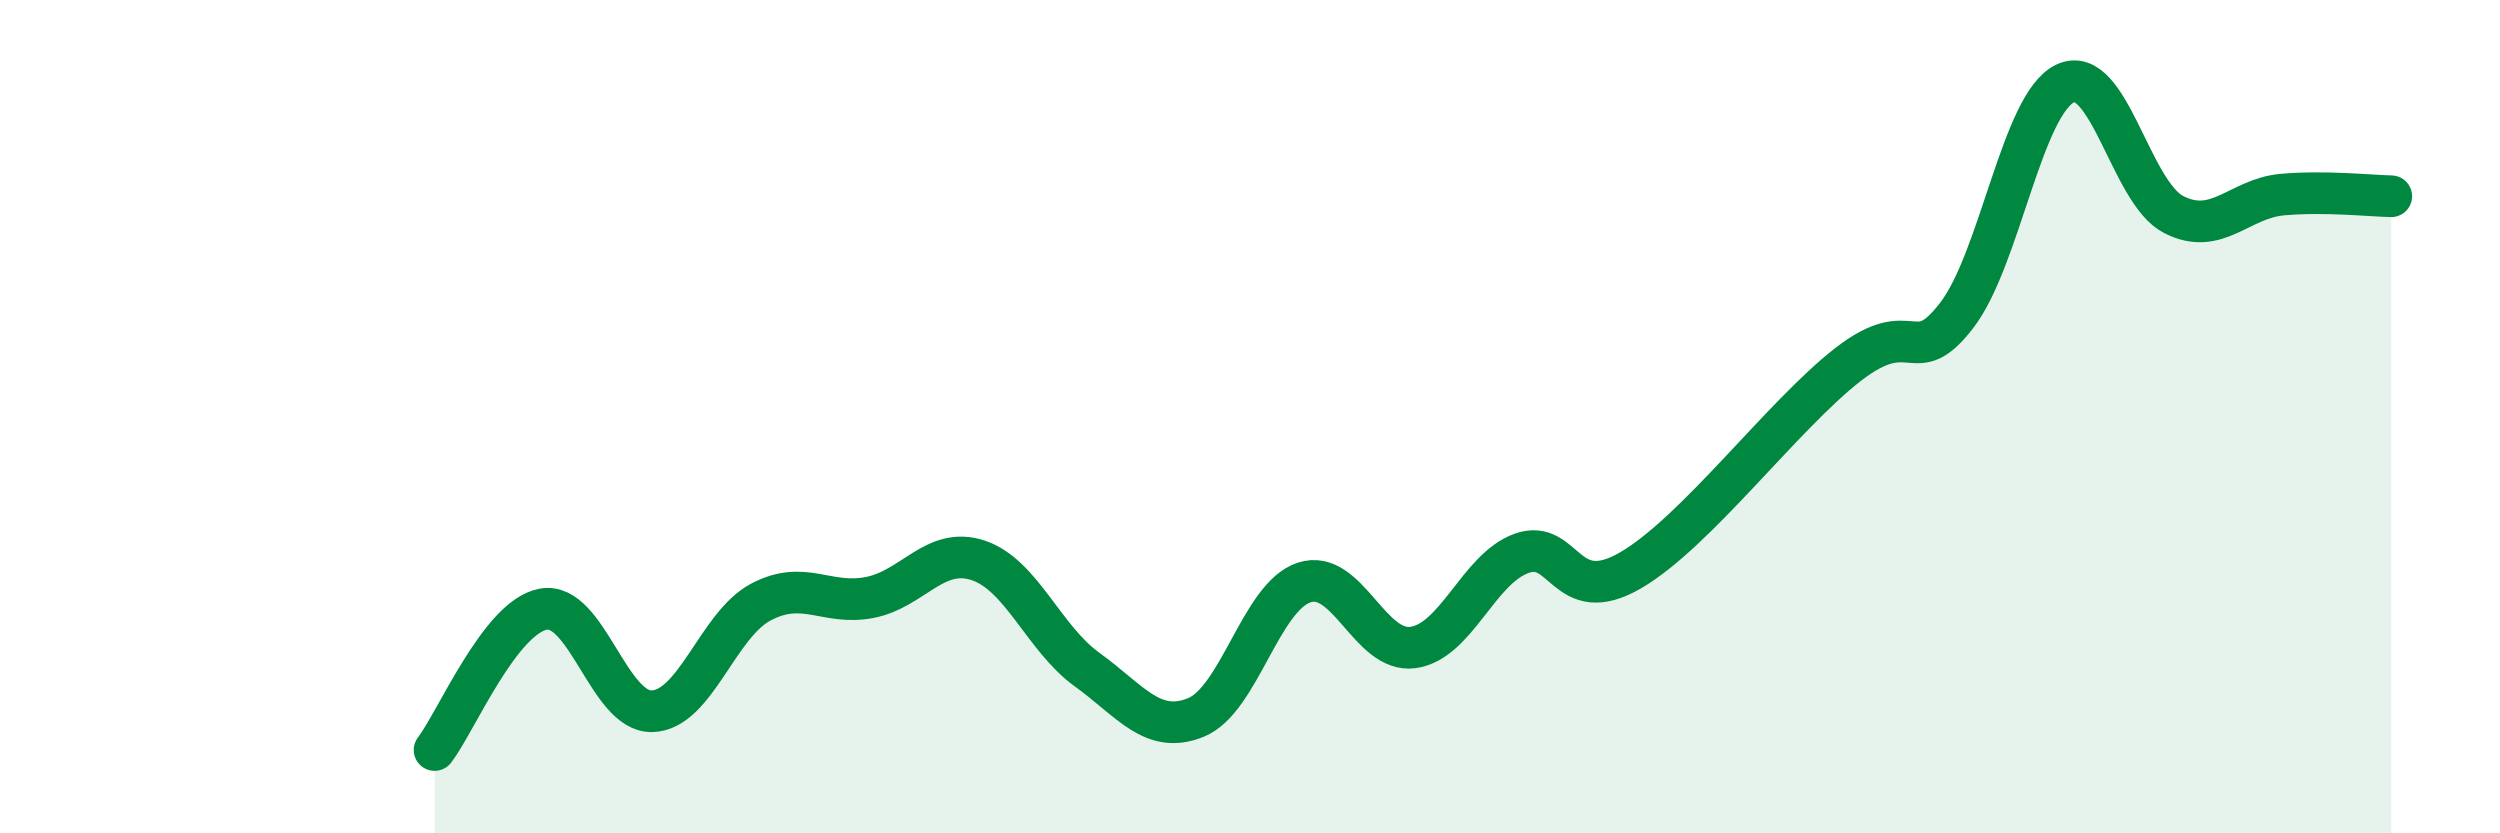 
    <svg width="60" height="20" viewBox="0 0 60 20" xmlns="http://www.w3.org/2000/svg">
      <path
        d="M 10.43,18 C 10.95,17.32 12,14.81 13.04,14.62 C 14.08,14.43 14.61,17.1 15.65,17.07 C 16.69,17.04 17.22,15 18.26,14.45 C 19.3,13.9 19.83,14.54 20.87,14.34 C 21.91,14.14 22.44,13.1 23.48,13.45 C 24.52,13.8 25.05,15.32 26.09,16.07 C 27.13,16.82 27.66,17.64 28.7,17.22 C 29.74,16.8 30.26,14.32 31.3,13.98 C 32.34,13.64 32.87,15.68 33.91,15.54 C 34.95,15.4 35.48,13.65 36.52,13.28 C 37.56,12.91 37.56,14.6 39.13,13.69 C 40.7,12.78 42.78,9.97 44.35,8.75 C 45.92,7.53 45.92,8.92 46.96,7.57 C 48,6.22 48.53,2.48 49.57,2 C 50.61,1.52 51.13,4.62 52.17,5.15 C 53.21,5.68 53.74,4.76 54.78,4.67 C 55.82,4.58 56.87,4.7 57.39,4.71L57.39 20L10.43 20Z"
        fill="#008740"
        opacity="0.1"
        stroke-linecap="round"
        stroke-linejoin="round"
      />
      <path
        d="M 10.43,18 C 10.95,17.32 12,14.81 13.04,14.62 C 14.08,14.43 14.61,17.1 15.65,17.07 C 16.69,17.04 17.22,15 18.26,14.45 C 19.3,13.9 19.83,14.54 20.87,14.34 C 21.91,14.14 22.44,13.1 23.48,13.45 C 24.52,13.8 25.05,15.32 26.09,16.07 C 27.13,16.82 27.66,17.64 28.7,17.22 C 29.74,16.8 30.26,14.32 31.3,13.98 C 32.34,13.64 32.87,15.68 33.91,15.54 C 34.95,15.4 35.48,13.65 36.52,13.28 C 37.56,12.91 37.56,14.6 39.13,13.69 C 40.7,12.78 42.78,9.97 44.35,8.75 C 45.92,7.53 45.92,8.92 46.96,7.57 C 48,6.22 48.53,2.48 49.57,2 C 50.61,1.52 51.13,4.62 52.17,5.15 C 53.21,5.68 53.74,4.76 54.78,4.67 C 55.82,4.58 56.87,4.7 57.39,4.71"
        stroke="#008740"
        stroke-width="1"
        fill="none"
        stroke-linecap="round"
        stroke-linejoin="round"
      />
    </svg>
  